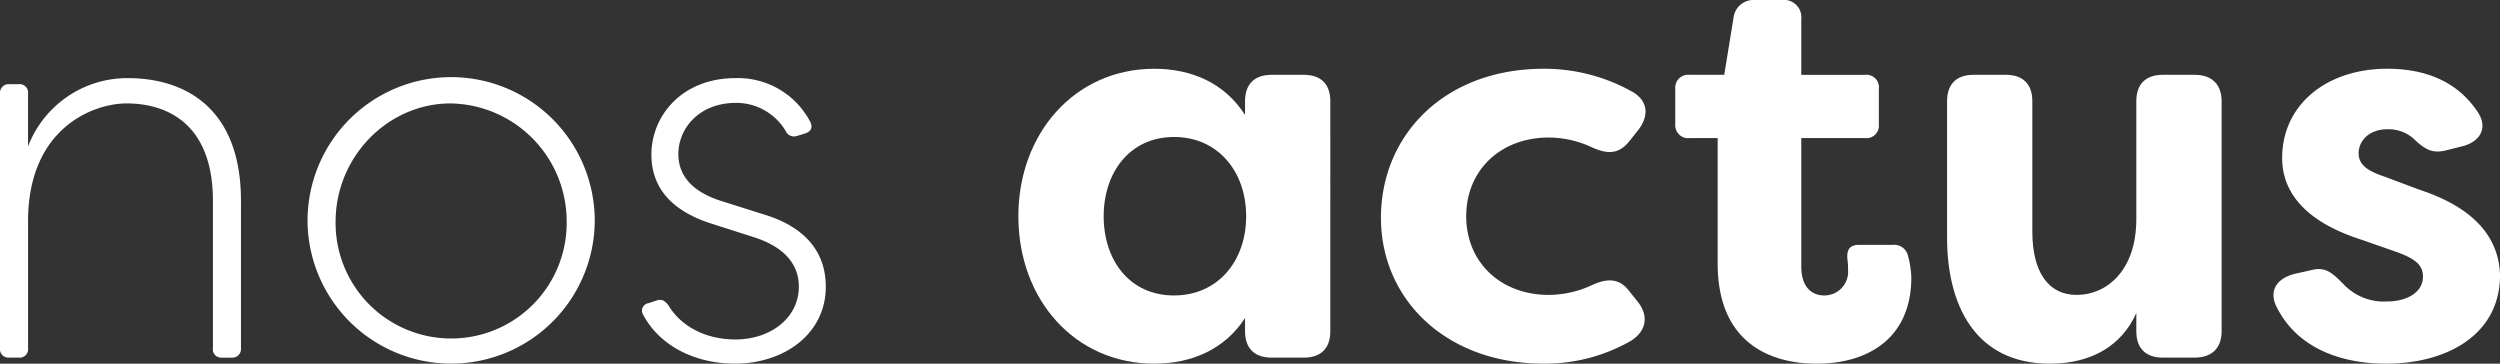 <svg xmlns="http://www.w3.org/2000/svg" xmlns:xlink="http://www.w3.org/1999/xlink" width="375.407" height="54.609" viewBox="0 0 375.407 54.609"><rect x="0" y="0" width="375.407" height="54.609" fill="#333333" stroke="none"/><defs><clipPath id="a"><rect width="375.407" height="54.609" fill="#fff"/></clipPath></defs><g clip-path="url(#a)"><path d="M0,44.9V6.644a1.3,1.3,0,0,1,1.406-1.4h1.4a1.264,1.264,0,0,1,1.406,1.4v7.933A15.976,15.976,0,0,1,19.166,4.331c8.591,0,17.018,4.461,17.018,18.423V44.9a1.3,1.3,0,0,1-1.4,1.406H33.3A1.242,1.242,0,0,1,31.974,44.9V22.754c0-11.4-6.693-14.623-12.971-14.623-4.875,0-14.545,3.554-14.789,17.186V44.9A1.266,1.266,0,0,1,2.809,46.3h-1.4A1.267,1.267,0,0,1,0,44.9" transform="translate(0 7.399)" fill="#fff"/><path d="M17.051,25.894a21.563,21.563,0,1,1,43.125,0,21.564,21.564,0,0,1-43.125,0m38.911,0A17.719,17.719,0,0,0,38.53,8.131c-9.418,0-17.267,8.015-17.267,17.763a17.351,17.351,0,1,0,34.7,0" transform="translate(29.132 7.399)" fill="#fff"/><path d="M35.758,39.856a1.139,1.139,0,0,1,.826-1.733l1.241-.414c.742-.246,1.241.084,1.733.742,1.817,3.058,5.452,5.125,10.081,5.125,5.122,0,9.5-3.139,9.5-7.931,0-3.47-2.316-5.948-6.528-7.354l-6.194-1.983C41.213,24.737,37,21.682,37,15.815c0-5.783,4.542-11.484,12.641-11.484A12.252,12.252,0,0,1,60.874,10.94c.414.91,0,1.49-.907,1.736l-1.075.33a1.378,1.378,0,0,1-1.736-.745A8.618,8.618,0,0,0,49.72,8.05c-5.617,0-8.673,3.881-8.673,7.684,0,4.131,3.386,6.113,6.609,7.1l6.278,1.983c6.774,2.064,9.252,6.194,9.252,10.823,0,7.186-6.362,11.565-13.632,11.565-6.194,0-11.4-2.809-13.8-7.354" transform="translate(60.817 7.399)" fill="#fff"/><path d="M56.459,25.955c0-12.475,8.513-22.142,20.406-22.142,5.617,0,10.577,2.148,13.632,6.939V8.688c0-2.562,1.406-3.965,3.965-3.965h4.875c2.56,0,3.965,1.4,3.965,3.965V43.222c0,2.56-1.406,3.965-3.965,3.965H94.462c-2.56,0-3.965-1.406-3.965-3.965V41.239c-3.055,4.707-8.015,6.855-13.632,6.855-11.893,0-20.406-9.583-20.406-22.14m34.206,0c0-6.774-4.3-11.9-10.823-11.9-6.693,0-10.574,5.371-10.574,11.9,0,6.609,3.881,11.9,10.574,11.9,6.525,0,10.823-5.122,10.823-11.9" transform="translate(96.462 6.514)" fill="#fff"/><path d="M76.561,26.2c0-12.392,9.5-22.389,24.453-22.389A26.979,26.979,0,0,1,114.48,7.364c2.229,1.406,2.31,3.554.739,5.62L113.9,14.634c-1.571,1.985-3.218,2.067-5.617.994a15.4,15.4,0,0,0-6.528-1.49c-7.191,0-12.392,4.875-12.392,11.817s5.2,11.815,12.392,11.815a15.438,15.438,0,0,0,6.528-1.49c2.4-1.073,4.13-.991,5.617.991l1.319,1.652c1.571,2.067,1.241,4.461-1.484,5.951a25.988,25.988,0,0,1-12.722,3.22c-14.791,0-24.453-9.748-24.453-21.893" transform="translate(130.807 6.514)" fill="#fff"/><path d="M99.243,39.574V20.736H95.026a1.933,1.933,0,0,1-2.148-2.064V13.3a1.933,1.933,0,0,1,2.148-2.064h5.206l1.4-8.594A3.016,3.016,0,0,1,104.855,0H108.9A2.613,2.613,0,0,1,111.8,2.893v8.345h9.585a1.87,1.87,0,0,1,2.064,2.064v5.371a1.87,1.87,0,0,1-2.064,2.064H111.8v19.25c0,3.142,1.571,4.38,3.472,4.38a3.564,3.564,0,0,0,3.551-3.884A9.83,9.83,0,0,0,118.736,39c-.163-1.49.333-2.232,1.736-2.232h5.041a2.133,2.133,0,0,1,2.313,1.652,14.615,14.615,0,0,1,.5,3.223c0,9.168-6.53,12.968-14.214,12.968-7.186,0-14.867-3.3-14.867-15.035" transform="translate(158.685 0)" fill="#fff"/><path d="M107.947,28.6V8.116c0-2.562,1.4-3.968,3.963-3.968h4.878c2.56,0,3.963,1.406,3.963,3.968V27.7c0,5.945,2.316,9.5,6.69,9.5,4.3,0,8.925-3.47,8.925-11.4V8.116c0-2.562,1.406-3.968,3.968-3.968h4.791c2.56,0,4.049,1.406,4.049,3.968V42.65c0,2.56-1.49,3.963-4.049,3.963h-4.791c-2.562,0-3.968-1.4-3.968-3.963V39.922c-2.148,4.791-6.606,7.6-12.971,7.6-11.319,0-15.447-8.922-15.447-18.919" transform="translate(184.43 7.087)" fill="#fff"/><path d="M126.515,39.586c-1.241-2.478.081-4.3,2.644-4.957l2.56-.58c2.232-.577,3.223.5,4.957,2.232a8.285,8.285,0,0,0,6.365,2.478c3.22,0,5.45-1.487,5.45-3.719,0-1.817-1.24-2.725-3.965-3.716l-5.2-1.817c-4.38-1.406-11.98-4.629-11.98-12.31,0-7.931,6.609-13.386,15.78-13.386,5.452,0,10.412,1.736,13.548,6.444,1.652,2.4.414,4.545-2.313,5.206l-2.313.58c-2.148.58-3.3-.165-4.794-1.571a5.645,5.645,0,0,0-4.128-1.571c-2.644,0-4.3,1.655-4.3,3.638,0,1.817,1.652,2.727,3.884,3.47L148,21.989c8.757,2.89,11.9,7.6,12.061,12.806,0,8.922-7.931,13.3-17.1,13.3-7.516,0-13.629-2.811-16.438-8.51" transform="translate(215.35 6.513)" fill="#fff"/></g></svg>